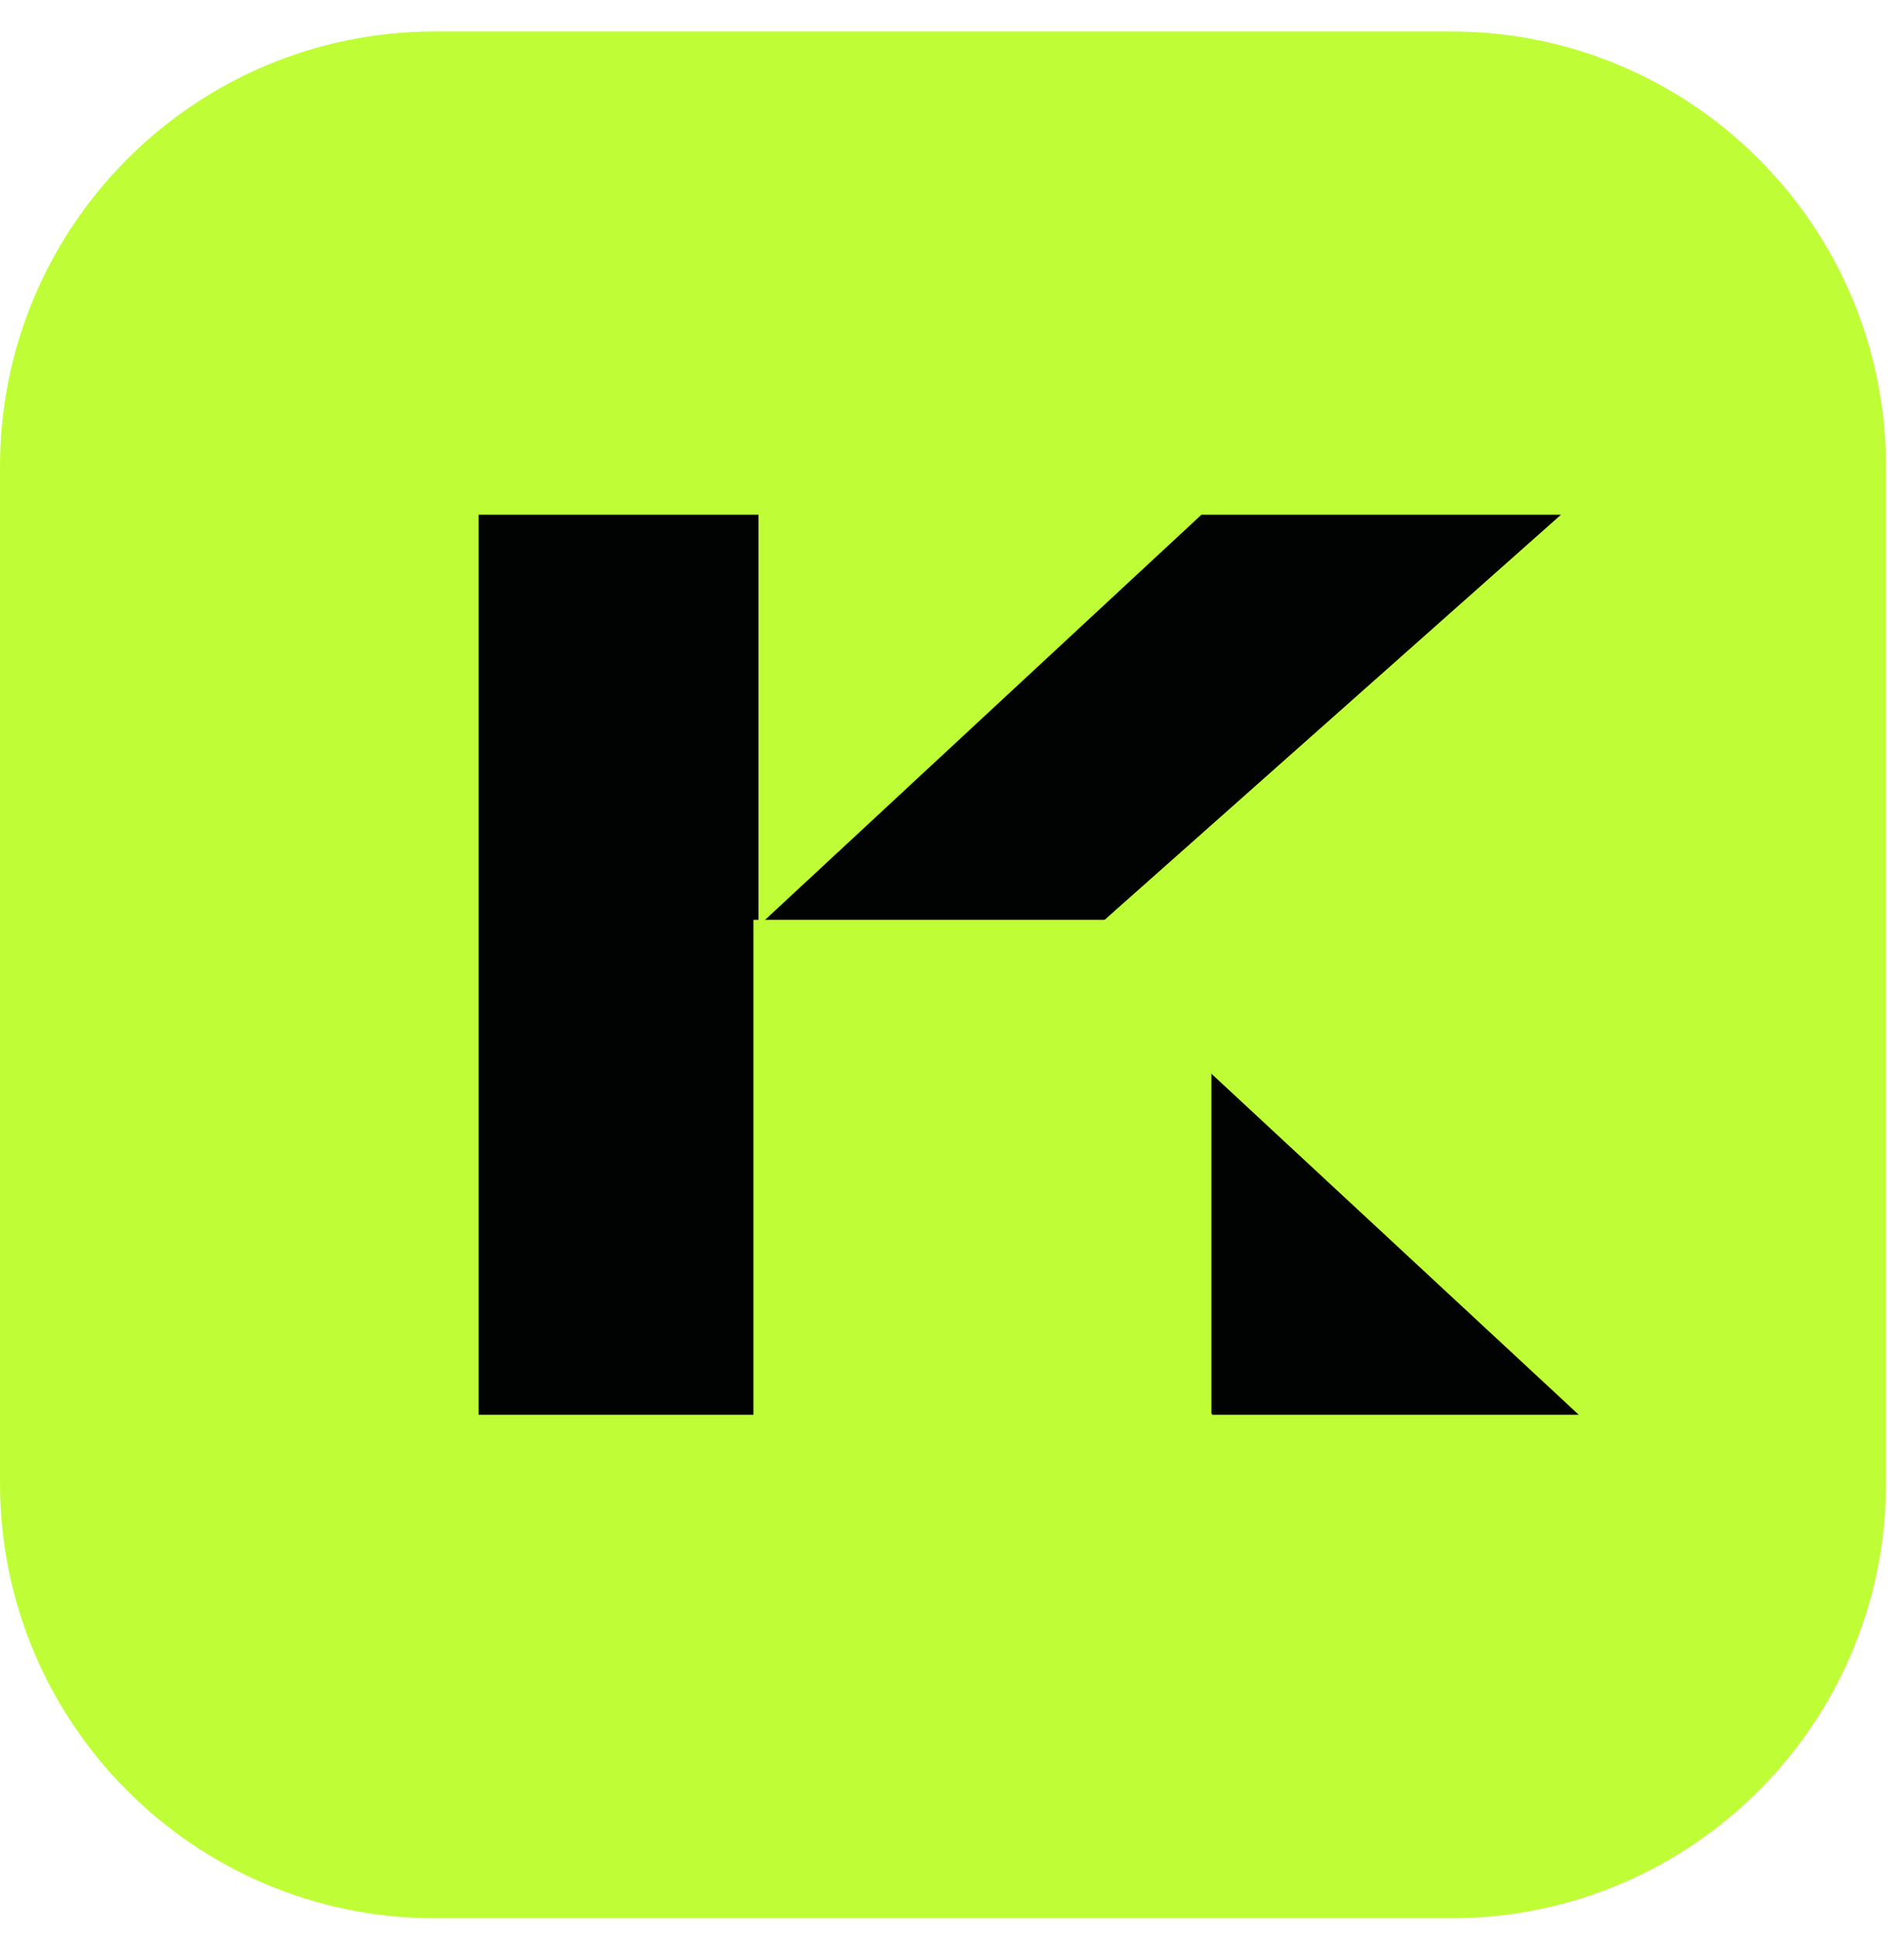 <?xml version="1.0" encoding="UTF-8"?> <svg xmlns="http://www.w3.org/2000/svg" width="53" height="54" viewBox="0 0 53 54" fill="none"><path d="M40.392 0.875H12.108C5.422 0.875 0 6.297 0 12.987V41.28C0 47.97 5.42 53.392 12.108 53.392H40.392C47.079 53.392 52.5 47.97 52.5 41.28V12.987C52.5 6.297 47.079 0.875 40.392 0.875Z" fill="#BFFE37"></path><path d="M21.114 26.985L33.753 39.377H43.946L29.909 26.347L43.453 14.325H33.445L21.114 25.772V14.325H13.324V39.377H21.114V26.985Z" fill="#010202"></path><path d="M33.721 25.601H20.973V39.624H33.721V25.601Z" fill="#BFFE37"></path></svg> 
